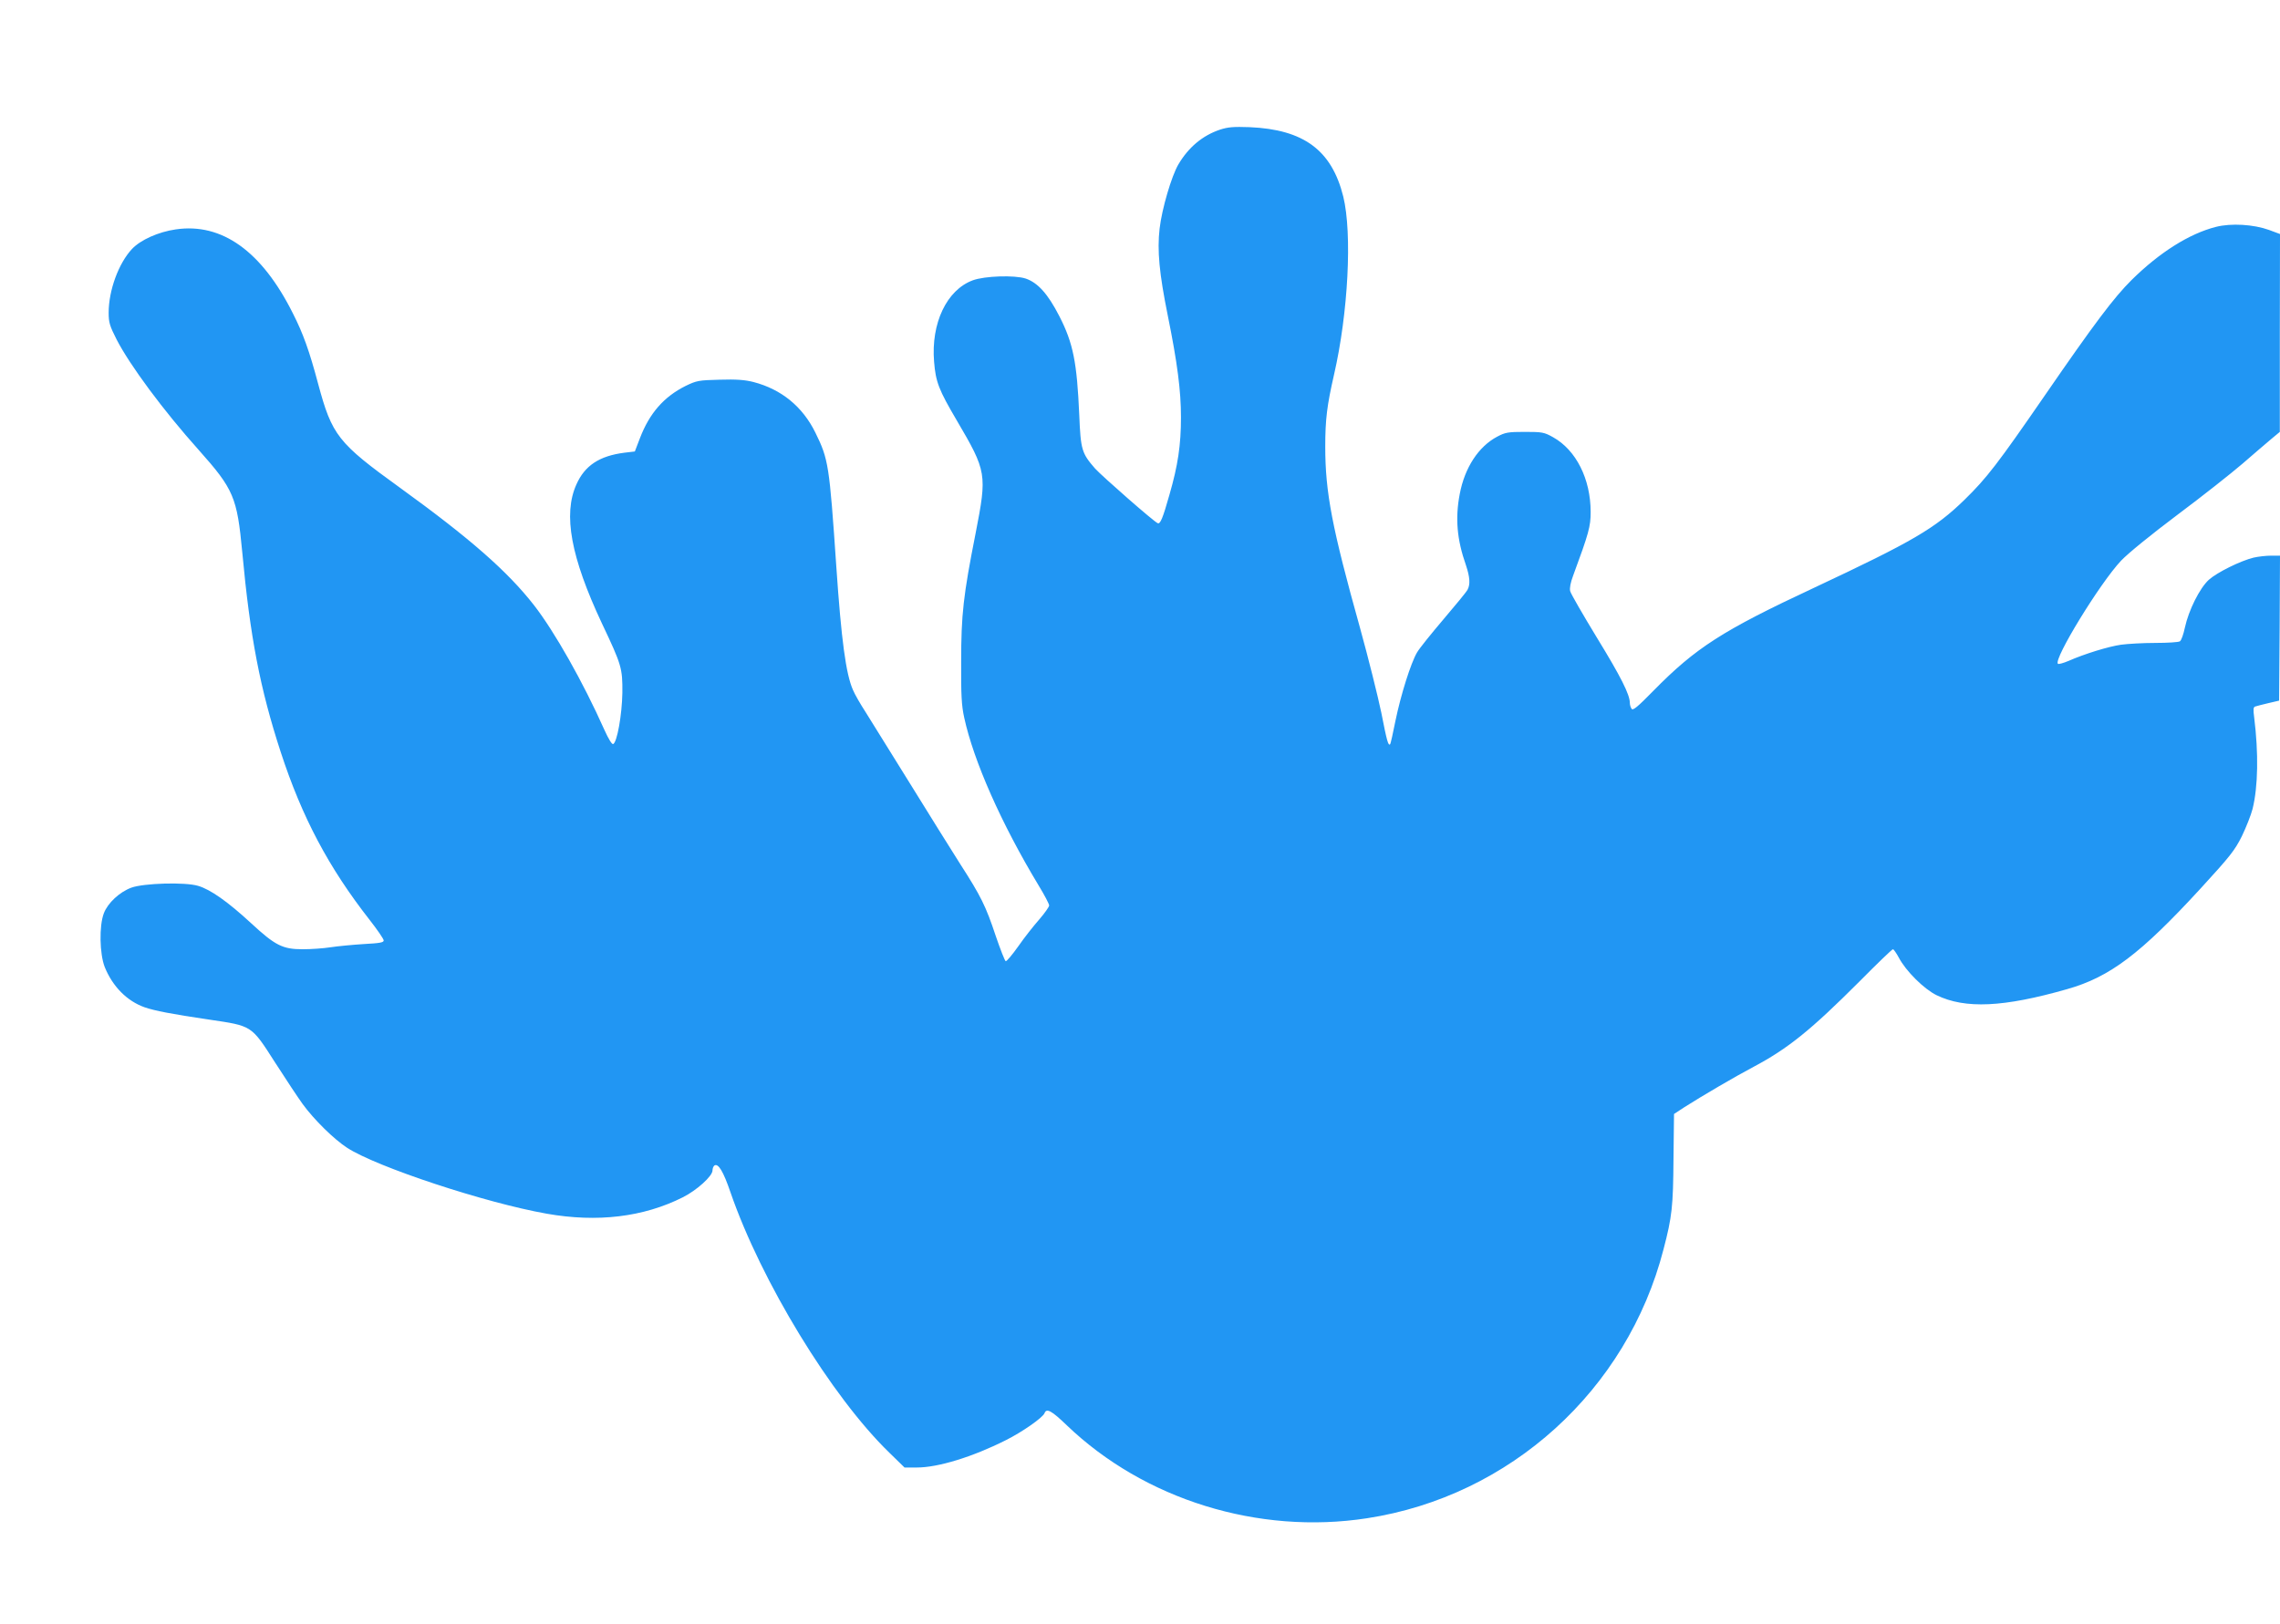 <?xml version="1.0" standalone="no"?>
<!DOCTYPE svg PUBLIC "-//W3C//DTD SVG 20010904//EN"
 "http://www.w3.org/TR/2001/REC-SVG-20010904/DTD/svg10.dtd">
<svg version="1.0" xmlns="http://www.w3.org/2000/svg"
 width="1280pt" height="912pt" viewBox="0 0 1280 912"
 preserveAspectRatio="xMidYMid meet">
<g transform="translate(0,912) scale(0.1,-0.1)"
fill="#2196f3" stroke="none">
<path d="M6849 8392 c-98 -33 -177 -99 -234 -196 -38 -65 -92 -248 -105 -360
-14 -122 -2 -251 46 -488 54 -266 74 -423 74 -571 0 -156 -17 -270 -65 -436
-37 -131 -51 -164 -65 -159 -19 6 -313 264 -352 307 -75 86 -81 105 -89 301
-13 296 -34 403 -112 555 -64 125 -121 188 -189 211 -62 20 -229 15 -297 -10
-146 -54 -235 -241 -217 -457 9 -114 27 -159 127 -329 169 -288 171 -301 106
-635 -69 -349 -81 -455 -81 -720 -1 -186 2 -246 17 -314 53 -244 208 -595 418
-943 33 -54 59 -104 59 -112 0 -8 -25 -43 -55 -78 -31 -35 -84 -102 -118 -151
-34 -48 -66 -86 -71 -84 -5 2 -30 66 -56 142 -55 166 -83 223 -199 403 -48 75
-176 281 -285 457 -109 176 -221 355 -248 399 -28 43 -59 97 -69 121 -40 89
-66 283 -94 695 -39 571 -44 601 -117 750 -72 147 -191 244 -348 285 -47 12
-96 16 -190 13 -118 -3 -129 -5 -191 -35 -122 -61 -203 -153 -257 -295 l-28
-73 -59 -7 c-140 -18 -222 -72 -269 -178 -76 -168 -31 -409 143 -780 111 -234
116 -252 115 -390 -2 -123 -30 -281 -52 -288 -7 -2 -26 29 -49 80 -120 269
-280 552 -396 701 -148 189 -357 373 -751 658 -349 252 -382 294 -460 584 -49
184 -84 282 -142 396 -174 348 -398 509 -657 471 -98 -14 -198 -59 -246 -110
-75 -80 -131 -232 -131 -358 0 -55 6 -74 45 -151 75 -145 262 -398 461 -620
196 -220 215 -265 244 -573 44 -477 100 -767 216 -1123 120 -367 269 -648 499
-942 43 -55 78 -106 79 -115 1 -12 -20 -16 -114 -21 -63 -4 -146 -12 -185 -18
-38 -6 -108 -11 -156 -11 -112 0 -154 21 -289 146 -131 121 -229 190 -298 210
-73 22 -305 15 -374 -10 -66 -24 -133 -86 -155 -144 -27 -70 -24 -228 5 -302
44 -109 125 -191 224 -226 55 -19 151 -38 362 -69 243 -36 236 -31 371 -242
61 -95 130 -199 154 -232 64 -88 176 -198 250 -246 167 -108 775 -309 1121
-370 283 -50 542 -19 763 92 78 39 167 119 167 151 0 11 5 24 11 28 22 13 50
-34 90 -151 172 -499 567 -1147 892 -1462 l85 -83 70 0 c118 0 311 59 498 153
94 47 208 127 218 152 11 30 40 14 125 -68 435 -417 1075 -616 1685 -522 804
123 1461 719 1665 1510 48 183 54 241 56 505 l3 255 58 38 c102 65 285 172
389 227 194 103 323 208 592 477 100 101 185 183 190 183 4 0 19 -21 33 -47
40 -76 141 -176 212 -211 161 -78 376 -68 733 34 240 68 412 198 750 566 165
180 191 213 231 293 24 50 51 118 60 153 31 125 34 313 9 514 -6 45 -5 58 6
61 8 3 41 11 74 19 l60 14 3 407 2 407 -50 0 c-28 0 -72 -5 -98 -11 -74 -18
-205 -83 -251 -124 -52 -47 -114 -172 -135 -269 -8 -38 -20 -72 -28 -77 -7 -5
-69 -9 -138 -9 -69 0 -155 -5 -192 -10 -71 -10 -207 -52 -295 -91 -29 -12 -56
-20 -60 -16 -25 26 236 453 355 579 40 42 168 146 317 258 138 103 301 232
364 286 63 55 136 117 162 139 l48 40 0 556 1 555 -62 23 c-86 31 -212 39
-298 17 -149 -38 -316 -143 -473 -298 -99 -98 -211 -247 -487 -648 -264 -383
-326 -464 -451 -586 -165 -161 -292 -235 -844 -494 -516 -241 -665 -337 -903
-579 -89 -91 -115 -112 -122 -101 -6 8 -10 23 -10 33 0 47 -51 148 -184 365
-79 130 -148 249 -151 263 -4 16 2 48 16 85 89 241 99 278 99 359 0 186 -82
348 -211 420 -50 28 -61 30 -159 30 -94 0 -110 -3 -155 -27 -104 -55 -182
-173 -210 -322 -26 -136 -16 -255 35 -400 22 -66 25 -107 9 -137 -5 -11 -66
-85 -135 -166 -68 -80 -136 -164 -149 -187 -35 -60 -91 -238 -121 -384 -14
-70 -27 -129 -30 -131 -10 -10 -18 17 -49 176 -19 92 -73 308 -120 478 -157
562 -195 760 -195 1017 0 154 10 232 49 403 80 347 103 795 52 1002 -65 260
-222 376 -526 389 -89 3 -120 1 -166 -14z"/>
</g>
</svg>
